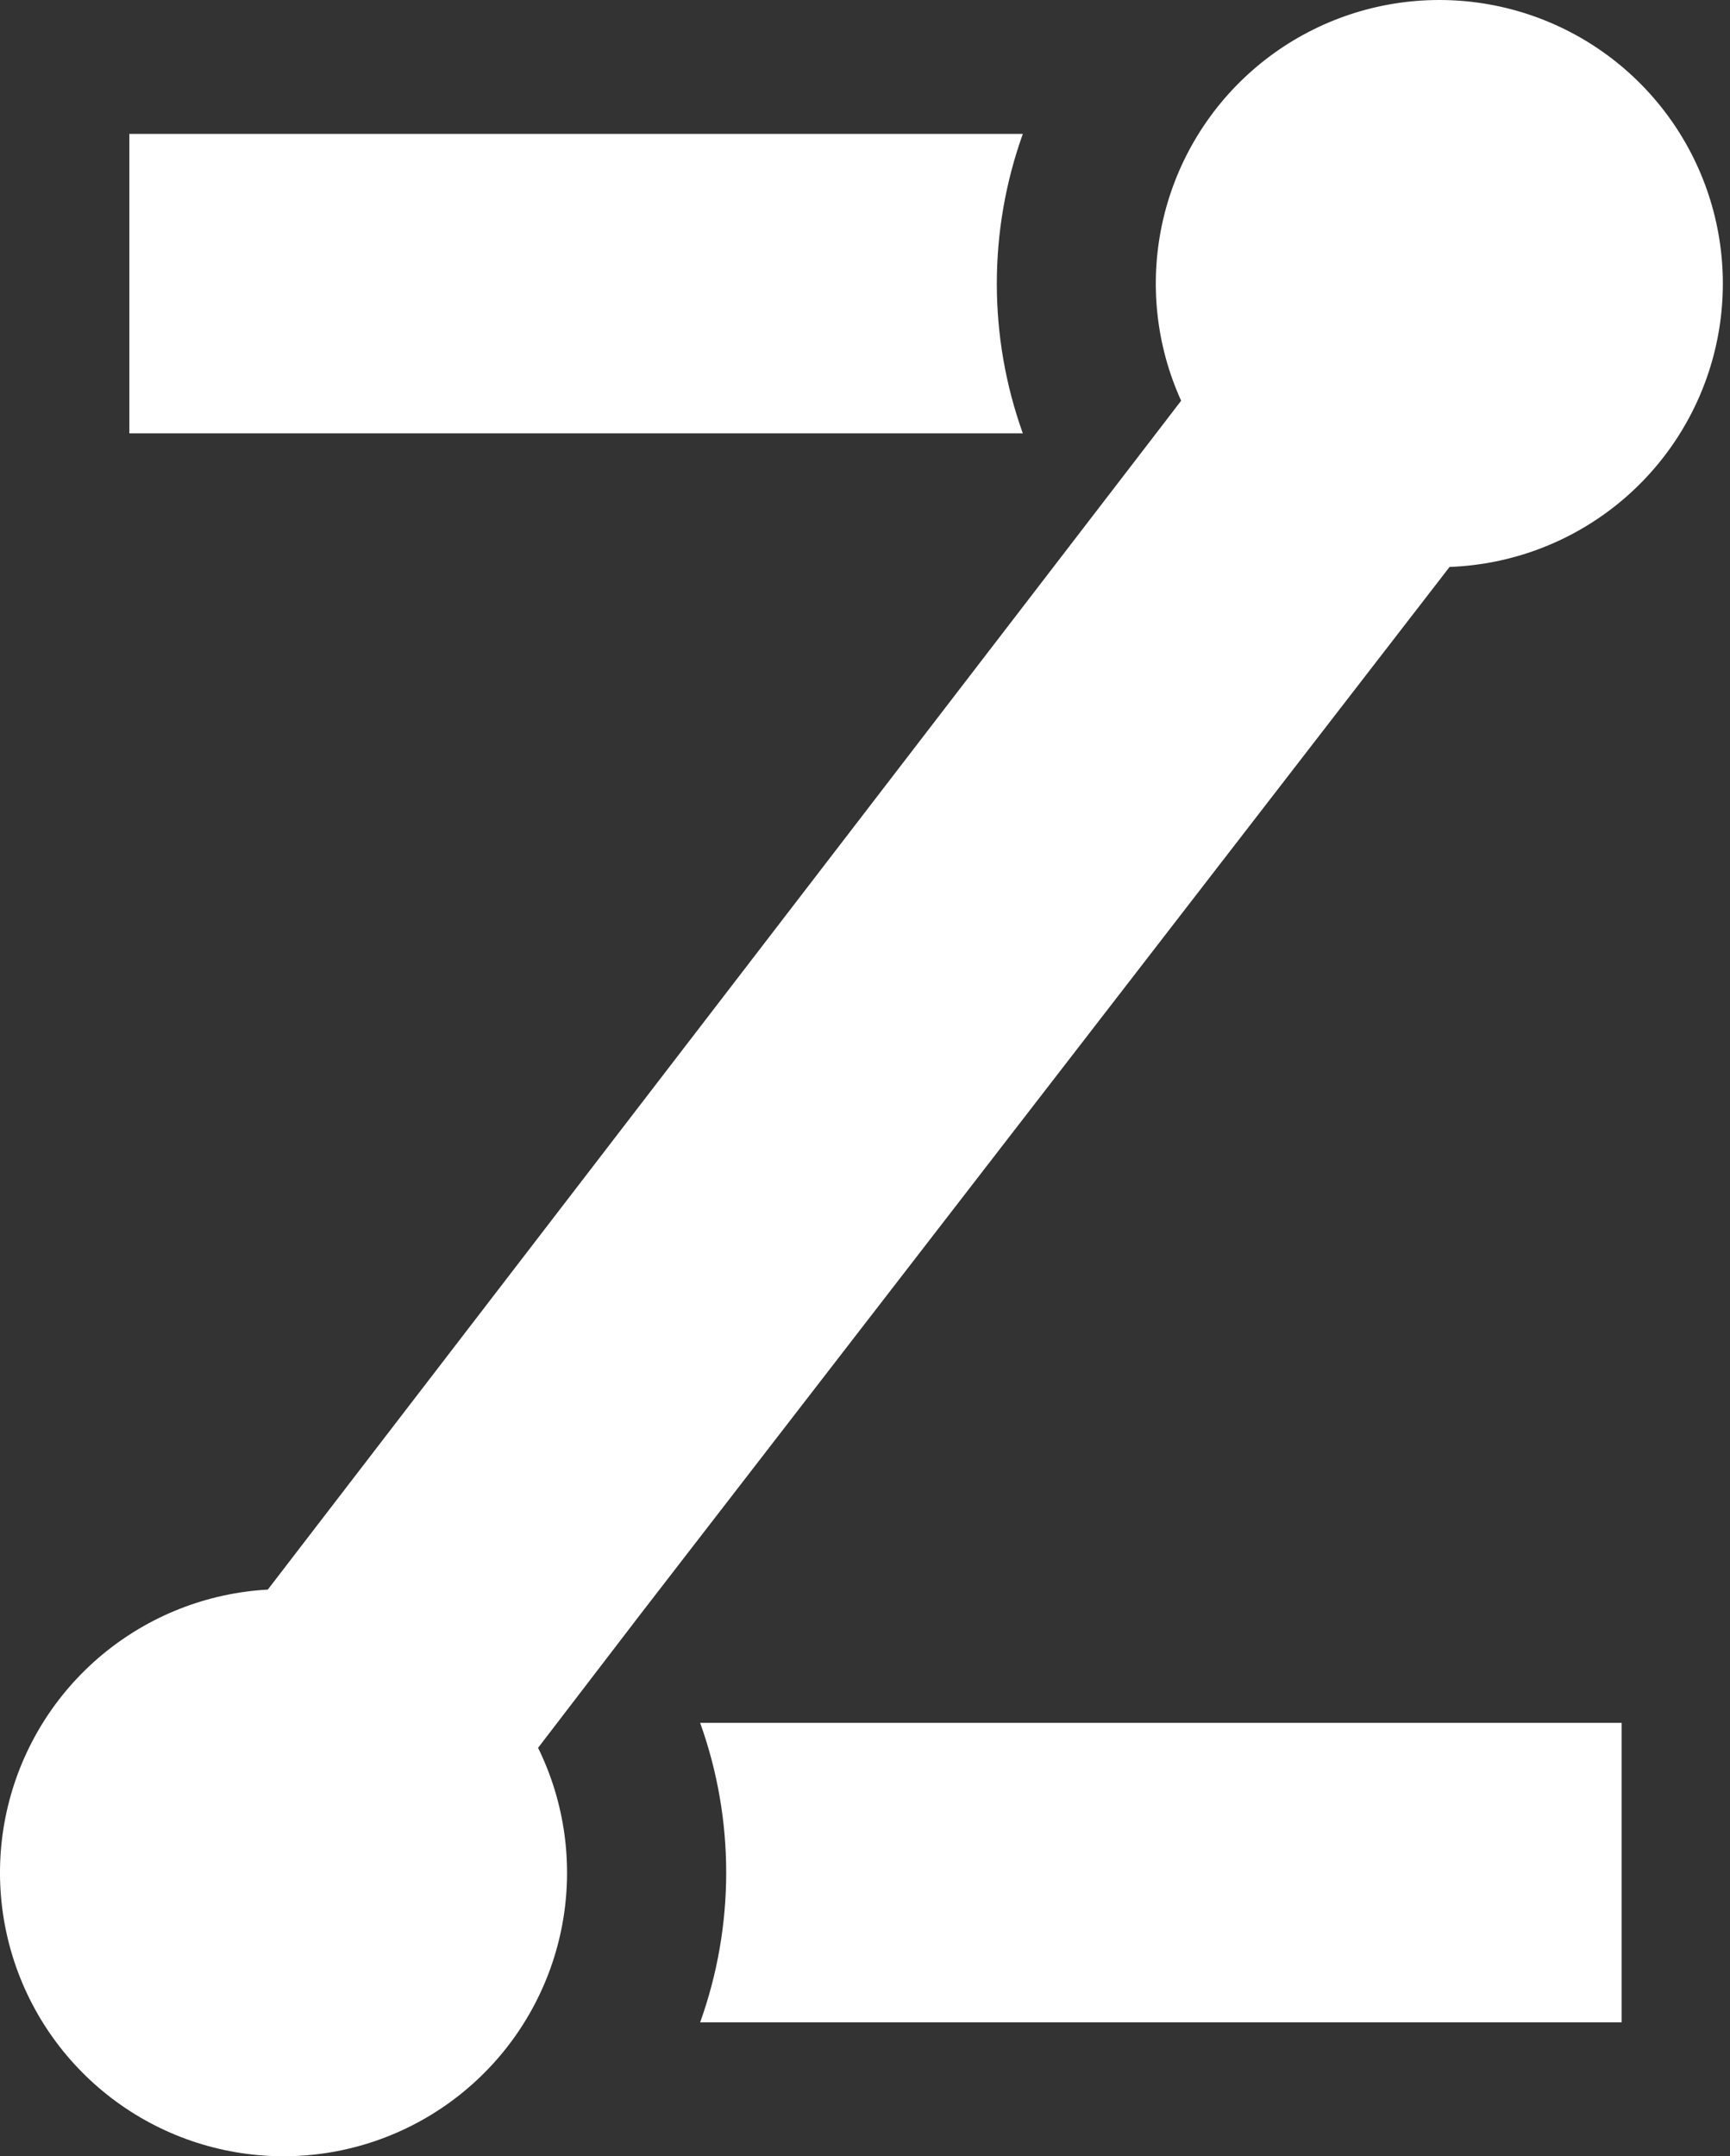 <?xml version="1.0" encoding="UTF-8"?> <svg xmlns="http://www.w3.org/2000/svg" width="65" height="81" viewBox="0 0 65 81" fill="none"><rect x="0" y="0" width="65" height="81" fill="#333333" stroke="none"/> <path d="M44.378 15.053L43.437 16.28L10.062 59.713C7.777 59.839 5.593 60.699 3.834 62.164C2.076 63.629 0.836 65.621 0.298 67.846C-0.24 70.071 -0.046 72.41 0.849 74.516C1.745 76.622 3.295 78.384 5.271 79.541C7.246 80.697 9.541 81.186 11.817 80.936C14.092 80.686 16.226 79.71 17.903 78.152C19.58 76.594 20.711 74.538 21.128 72.287C21.544 70.037 21.225 67.712 20.217 65.657L24.104 60.585L54.464 21.297C56.747 21.214 58.942 20.4 60.727 18.975C62.512 17.55 63.791 15.589 64.376 13.381C64.961 11.173 64.821 8.836 63.977 6.714C63.133 4.592 61.628 2.797 59.686 1.595C57.744 0.393 55.467 -0.153 53.191 0.037C50.915 0.227 48.76 1.144 47.045 2.652C45.33 4.16 44.144 6.18 43.664 8.413C43.184 10.646 43.434 12.974 44.378 15.053ZM38.423 5.03H4.86V16.28H38.43C37.127 12.643 37.127 8.667 38.43 5.03H38.423ZM26.31 75.969H60.928V64.719H26.306C27.611 68.355 27.611 72.332 26.306 75.969H26.31Z" fill="white"></path> </svg> 